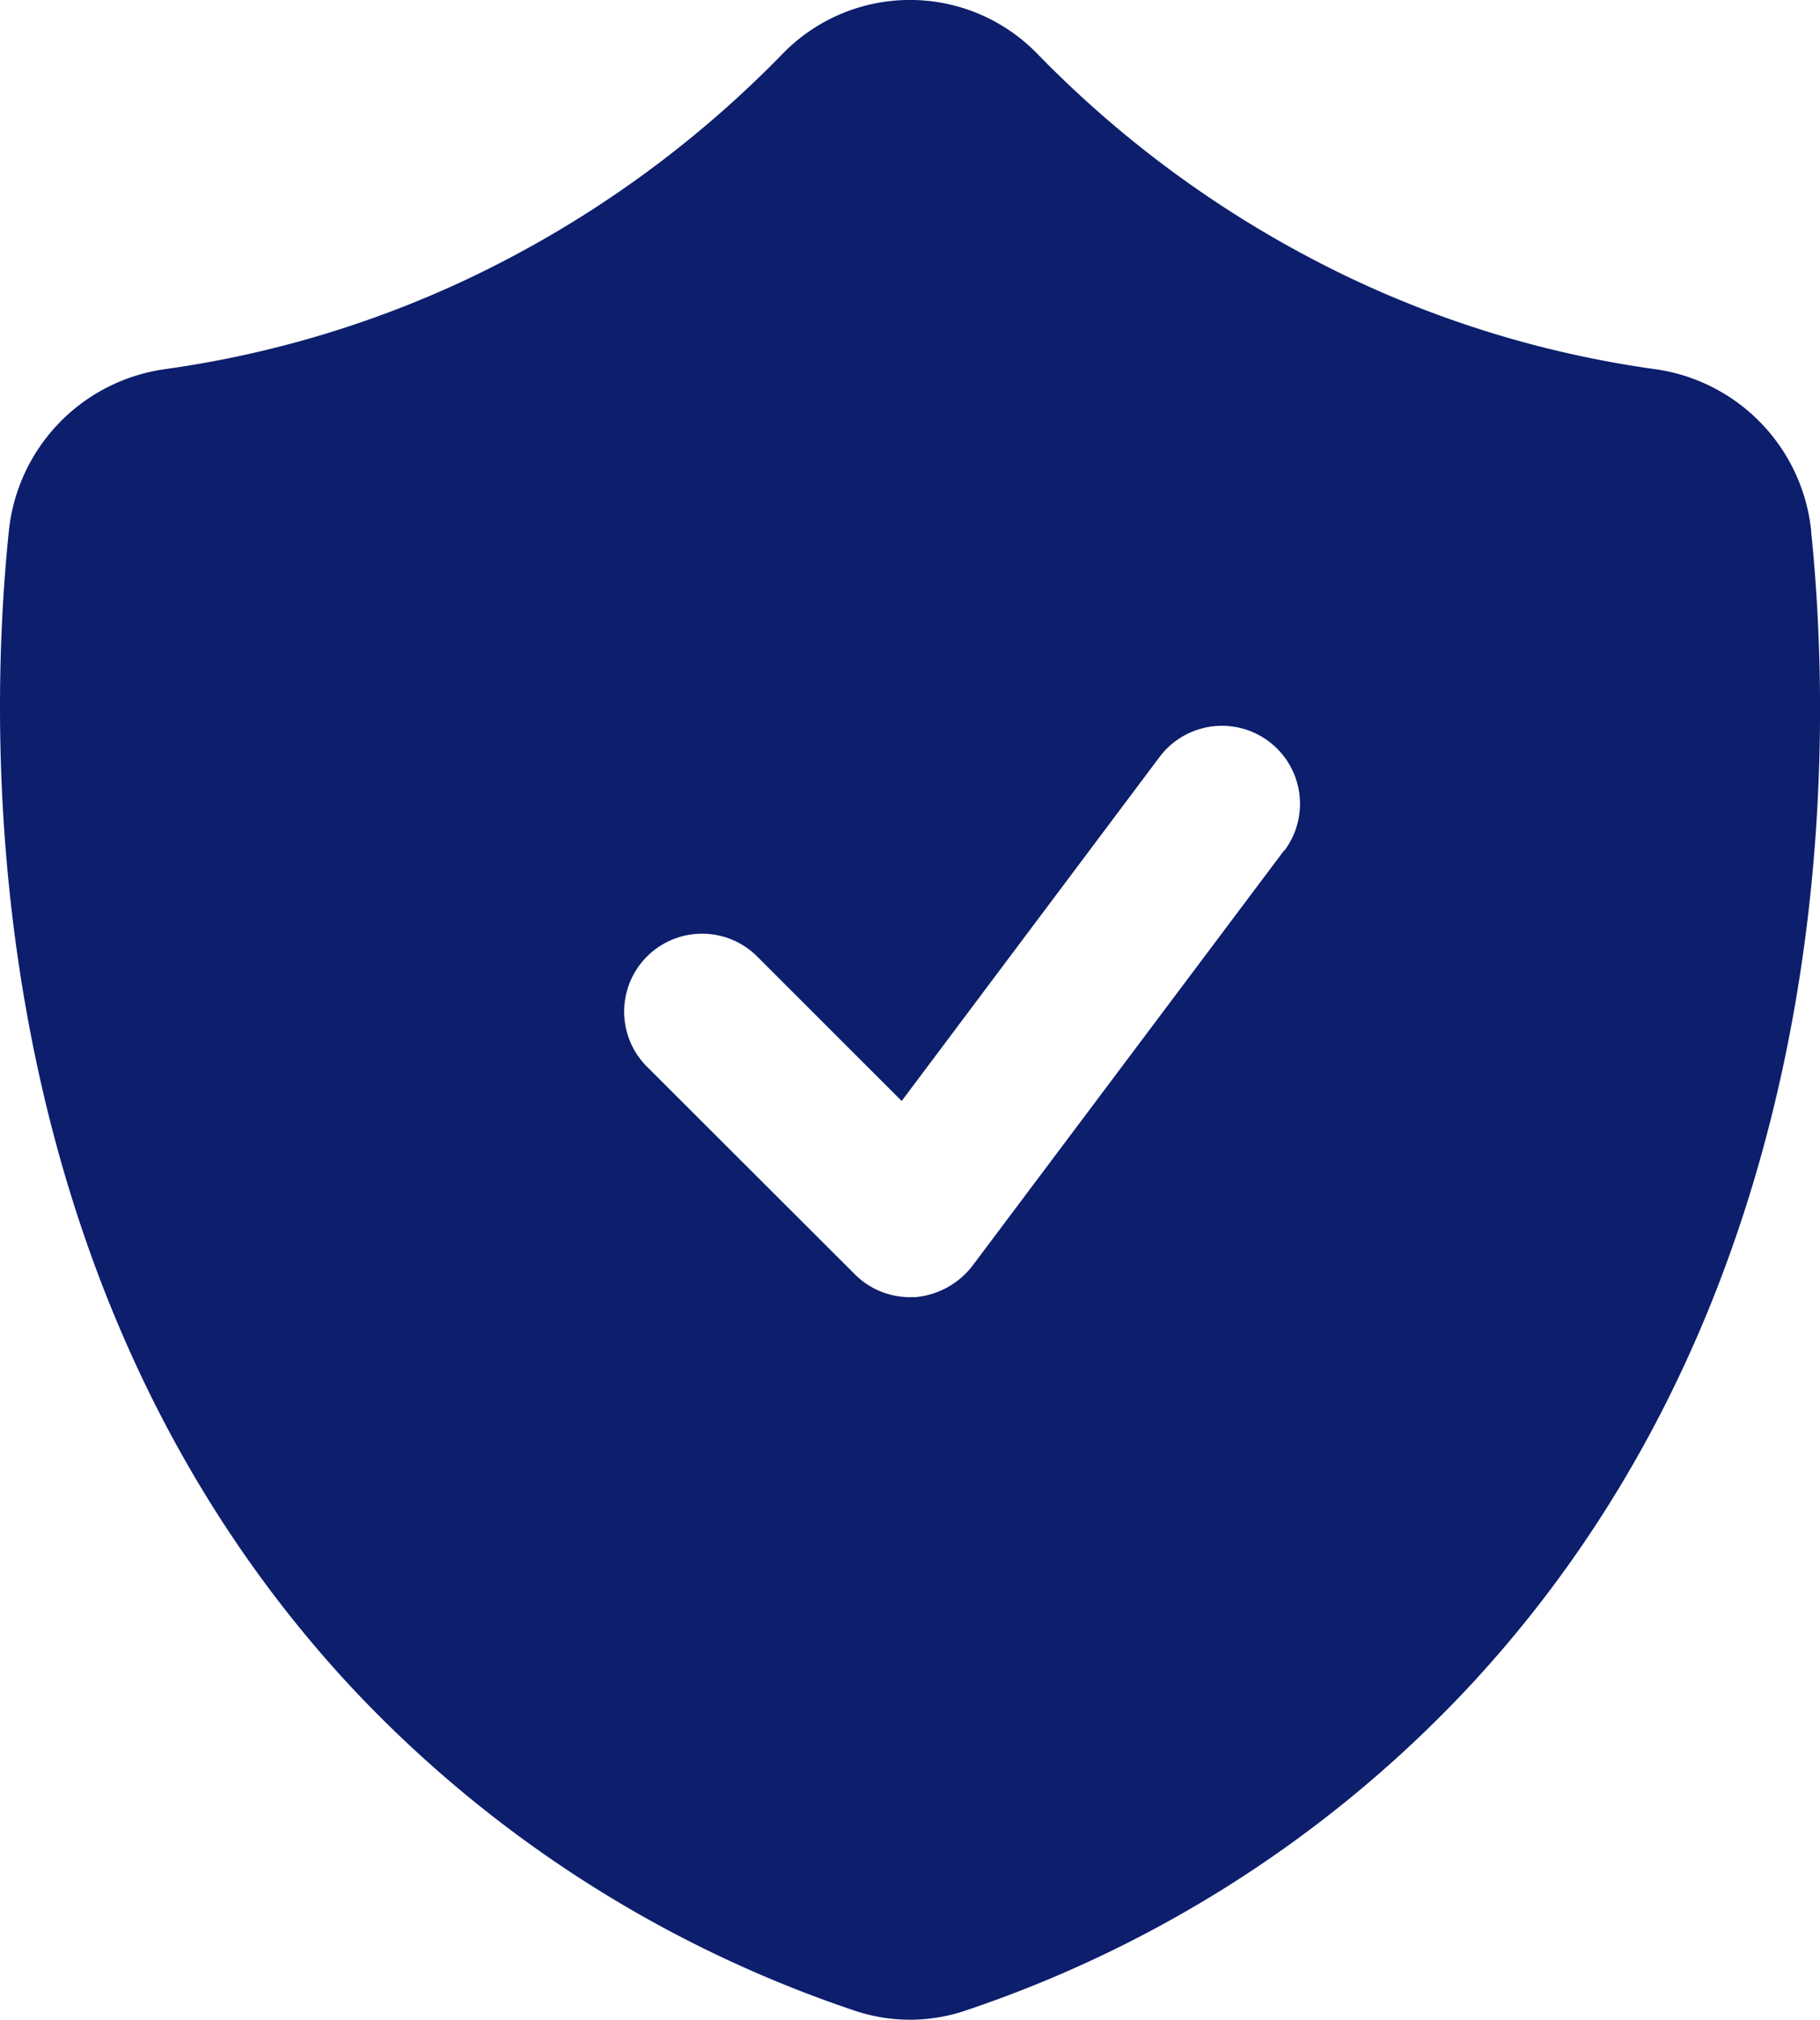 <?xml version="1.0" encoding="utf-8"?>
<svg xmlns="http://www.w3.org/2000/svg" xmlns:xlink="http://www.w3.org/1999/xlink" width="31.048" height="34.458" viewBox="0 0 31.048 34.458">
  <defs>
    <clipPath id="clip-path">
      <rect id="Rectangle_672" data-name="Rectangle 672" width="31.048" height="34.458" fill="#0c1e6c"/>
    </clipPath>
  </defs>
  <g id="Groupe_793" data-name="Groupe 793" transform="translate(0 0)">
    <g id="Groupe_793-2" data-name="Groupe 793" transform="translate(0 0)" clip-path="url(#clip-path)">
      <path id="Tracé_704" data-name="Tracé 704" d="M30.9,9.083A3.109,3.109,0,0,0,28.238,6.3a17.878,17.878,0,0,1-5.213-1.56A18.607,18.607,0,0,1,17.669.891a3.029,3.029,0,0,0-4.291,0A18.607,18.607,0,0,1,8.022,4.739,17.878,17.878,0,0,1,2.809,6.3,3.109,3.109,0,0,0,.149,9.083c-.372,3.6-.532,12.732,5.728,19.577A20.826,20.826,0,0,0,14.566,34.3a2.953,2.953,0,0,0,1.915,0A20.826,20.826,0,0,0,25.17,28.66c6.277-6.845,6.1-15.96,5.728-19.577m-8.991,5.426L16.587,21.6a1.385,1.385,0,0,1-.975.532h-.089a1.329,1.329,0,0,1-.94-.39L11.037,18.2a1.329,1.329,0,1,1,1.88-1.88l2.465,2.465,4.4-5.87a1.33,1.33,0,1,1,2.128,1.6" transform="translate(0 -0.001)" fill="#0c1e6c"/>
    </g>
  </g>
</svg>
